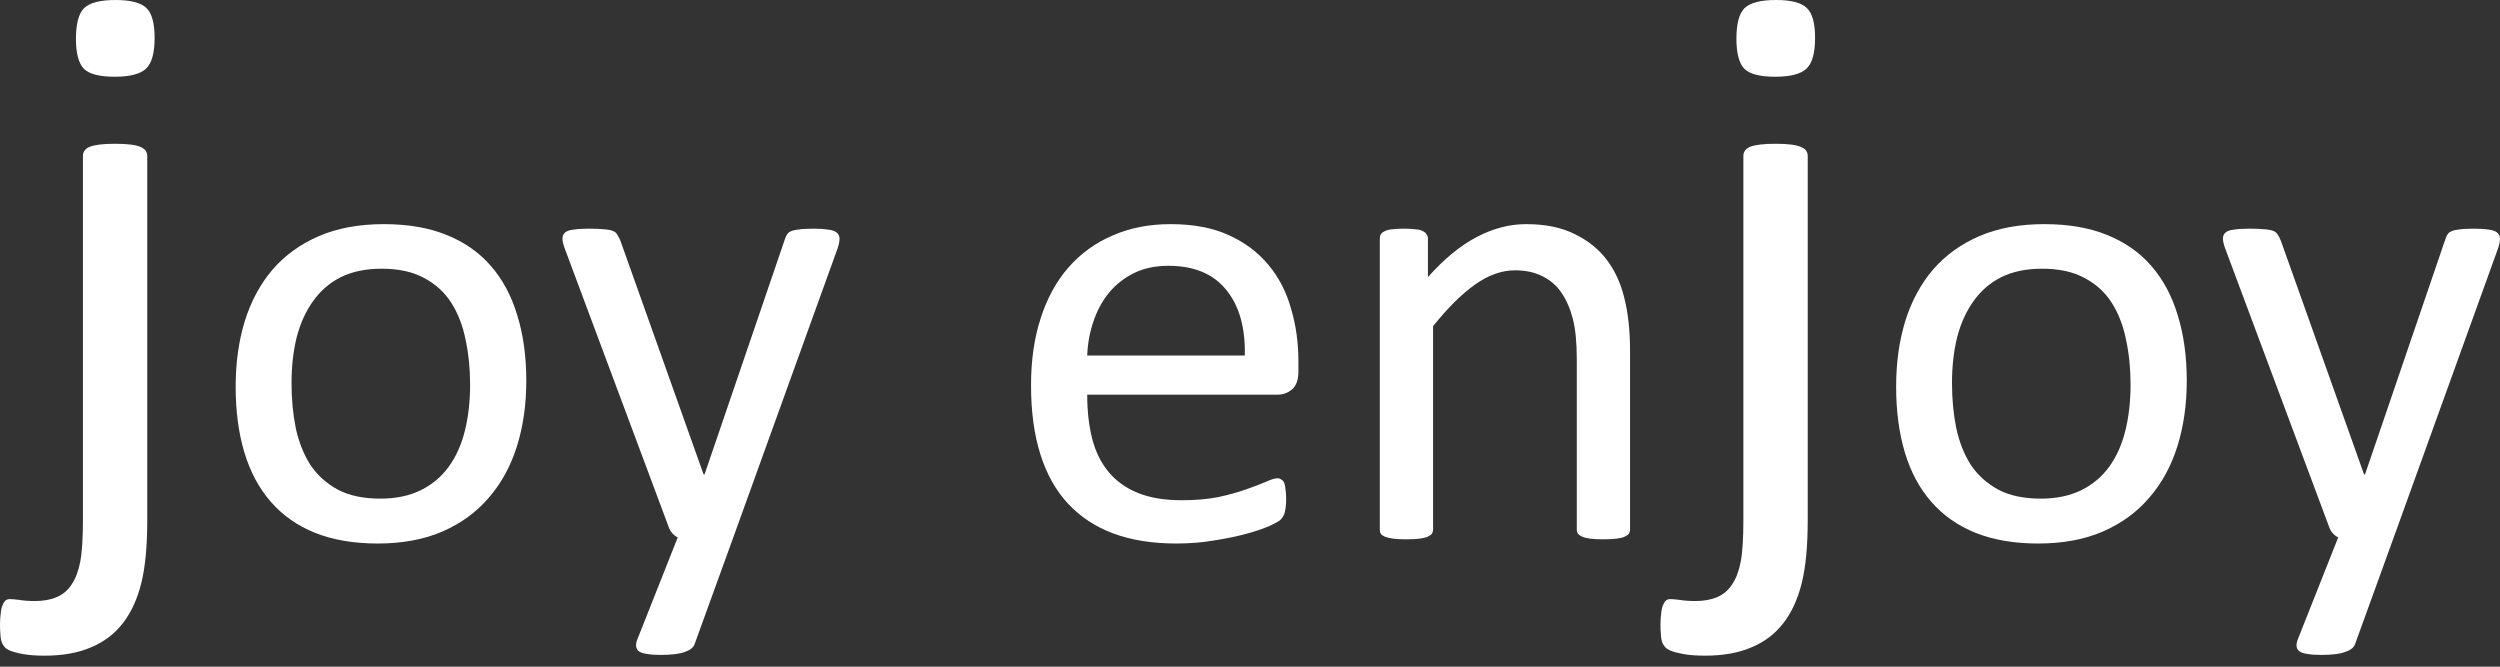 <?xml version="1.0" encoding="UTF-8"?> <svg xmlns="http://www.w3.org/2000/svg" width="150" height="40" viewBox="0 0 150 40" fill="none"><rect x="0" y="0" width="150" height="40" fill="#333333" stroke="none"/><path d="M8.835 31.202C8.835 32.752 8.719 34 8.487 34.946C8.254 35.907 7.89 36.713 7.394 37.364C6.898 38.015 6.262 38.503 5.487 38.829C4.712 39.17 3.774 39.34 2.674 39.34C2.178 39.34 1.752 39.309 1.395 39.247C1.054 39.185 0.791 39.115 0.605 39.038C0.419 38.96 0.295 38.867 0.233 38.759C0.155 38.666 0.101 38.55 0.07 38.41C0.039 38.286 0.023 38.154 0.023 38.015C0.008 37.875 0 37.705 0 37.503C0 37.224 0.016 36.984 0.047 36.783C0.062 36.581 0.101 36.418 0.163 36.294C0.209 36.17 0.271 36.077 0.349 36.015C0.411 35.969 0.496 35.946 0.605 35.946C0.698 35.946 0.876 35.961 1.139 35.992C1.418 36.039 1.736 36.062 2.093 36.062C2.604 36.062 3.038 35.984 3.395 35.829C3.767 35.674 4.069 35.419 4.301 35.062C4.534 34.721 4.704 34.272 4.813 33.714C4.921 33.156 4.976 32.311 4.976 31.179V9.347C4.976 9.238 5.007 9.138 5.069 9.045C5.131 8.952 5.231 8.874 5.371 8.812C5.526 8.75 5.727 8.704 5.975 8.673C6.223 8.642 6.533 8.626 6.905 8.626C7.277 8.626 7.587 8.642 7.835 8.673C8.083 8.704 8.277 8.75 8.417 8.812C8.572 8.874 8.68 8.952 8.742 9.045C8.804 9.138 8.835 9.238 8.835 9.347V31.202ZM9.277 2.279C9.277 3.178 9.107 3.79 8.766 4.115C8.425 4.441 7.797 4.604 6.882 4.604C5.983 4.604 5.371 4.449 5.045 4.139C4.72 3.813 4.557 3.209 4.557 2.325C4.557 1.426 4.72 0.814 5.045 0.488C5.386 0.163 6.014 0 6.929 0C7.843 0 8.463 0.163 8.789 0.488C9.114 0.798 9.277 1.395 9.277 2.279Z" fill="white"></path><path d="M108.463 31.202C108.463 32.752 108.347 34 108.114 34.946C107.882 35.907 107.517 36.713 107.021 37.364C106.525 38.015 105.89 38.503 105.115 38.829C104.34 39.17 103.402 39.34 102.301 39.34C101.805 39.34 101.379 39.309 101.023 39.247C100.682 39.185 100.418 39.115 100.232 39.038C100.046 38.96 99.922 38.867 99.86 38.759C99.783 38.666 99.728 38.55 99.697 38.41C99.666 38.286 99.651 38.154 99.651 38.015C99.635 37.875 99.628 37.705 99.628 37.503C99.628 37.224 99.643 36.984 99.674 36.783C99.69 36.581 99.728 36.418 99.79 36.294C99.837 36.17 99.899 36.077 99.976 36.015C100.038 35.969 100.124 35.946 100.232 35.946C100.325 35.946 100.503 35.961 100.767 35.992C101.046 36.039 101.364 36.062 101.72 36.062C102.232 36.062 102.666 35.984 103.022 35.829C103.394 35.674 103.697 35.419 103.929 35.062C104.162 34.721 104.332 34.272 104.441 33.714C104.549 33.156 104.603 32.311 104.603 31.179V9.347C104.603 9.238 104.634 9.138 104.696 9.045C104.758 8.952 104.859 8.874 104.999 8.812C105.154 8.75 105.355 8.704 105.603 8.673C105.851 8.642 106.161 8.626 106.533 8.626C106.905 8.626 107.215 8.642 107.463 8.673C107.711 8.704 107.905 8.75 108.044 8.812C108.199 8.874 108.308 8.952 108.37 9.045C108.432 9.138 108.463 9.238 108.463 9.347V31.202ZM108.905 2.279C108.905 3.178 108.734 3.79 108.393 4.115C108.052 4.441 107.424 4.604 106.51 4.604C105.611 4.604 104.999 4.449 104.673 4.139C104.348 3.813 104.185 3.209 104.185 2.325C104.185 1.426 104.348 0.814 104.673 0.488C105.014 0.163 105.642 0 106.556 0C107.471 0 108.091 0.163 108.416 0.488C108.742 0.798 108.905 1.395 108.905 2.279Z" fill="white"></path><path d="M31.578 22.845C31.578 24.266 31.391 25.577 31.016 26.779C30.642 27.967 30.08 28.994 29.331 29.859C28.594 30.725 27.664 31.403 26.54 31.894C25.43 32.372 24.138 32.611 22.665 32.611C21.232 32.611 19.979 32.398 18.907 31.971C17.847 31.545 16.962 30.925 16.252 30.111C15.542 29.297 15.012 28.309 14.663 27.147C14.314 25.984 14.14 24.667 14.14 23.194C14.14 21.773 14.321 20.469 14.683 19.28C15.057 18.079 15.613 17.046 16.349 16.18C17.098 15.315 18.028 14.643 19.139 14.165C20.25 13.687 21.548 13.448 23.033 13.448C24.467 13.448 25.714 13.661 26.773 14.088C27.845 14.514 28.736 15.134 29.447 15.948C30.157 16.762 30.687 17.75 31.035 18.912C31.397 20.075 31.578 21.386 31.578 22.845ZM28.207 23.058C28.207 22.116 28.116 21.224 27.936 20.385C27.767 19.545 27.483 18.809 27.083 18.176C26.683 17.543 26.14 17.046 25.455 16.684C24.771 16.309 23.918 16.122 22.898 16.122C21.955 16.122 21.141 16.29 20.456 16.626C19.785 16.962 19.229 17.44 18.79 18.06C18.351 18.667 18.022 19.39 17.802 20.23C17.595 21.069 17.492 21.986 17.492 22.981C17.492 23.937 17.576 24.835 17.744 25.674C17.925 26.514 18.215 27.25 18.616 27.883C19.029 28.503 19.578 29 20.263 29.375C20.947 29.737 21.8 29.918 22.82 29.918C23.75 29.918 24.558 29.75 25.242 29.414C25.927 29.078 26.489 28.606 26.928 27.999C27.367 27.392 27.69 26.669 27.897 25.829C28.103 24.99 28.207 24.066 28.207 23.058Z" fill="white"></path><path d="M43.998 32.243L41.673 38.656C41.595 38.862 41.395 39.017 41.072 39.121C40.762 39.237 40.284 39.295 39.638 39.295C39.303 39.295 39.031 39.276 38.825 39.237C38.618 39.211 38.456 39.16 38.34 39.082C38.237 39.005 38.179 38.901 38.166 38.772C38.153 38.643 38.185 38.488 38.263 38.307L40.665 32.243C40.549 32.191 40.439 32.107 40.336 31.991C40.233 31.874 40.161 31.752 40.123 31.622L33.903 14.96C33.8 14.688 33.748 14.475 33.748 14.32C33.748 14.165 33.8 14.043 33.903 13.952C34.007 13.862 34.174 13.803 34.407 13.778C34.639 13.739 34.949 13.72 35.337 13.72C35.724 13.72 36.028 13.732 36.248 13.758C36.467 13.771 36.642 13.803 36.771 13.855C36.9 13.907 36.99 13.984 37.042 14.088C37.107 14.178 37.171 14.307 37.236 14.475L42.215 28.464H42.273L47.078 14.398C47.156 14.152 47.246 13.997 47.35 13.933C47.466 13.855 47.634 13.803 47.853 13.778C48.073 13.739 48.39 13.72 48.803 13.72C49.165 13.72 49.462 13.739 49.694 13.778C49.927 13.803 50.095 13.862 50.198 13.952C50.314 14.043 50.372 14.165 50.372 14.32C50.372 14.475 50.334 14.669 50.256 14.901L43.998 32.243Z" fill="white"></path><path d="M77.905 22.284C77.905 22.787 77.776 23.149 77.517 23.369C77.272 23.575 76.988 23.679 76.665 23.679H65.233C65.233 24.647 65.33 25.519 65.524 26.294C65.718 27.069 66.041 27.735 66.493 28.29C66.945 28.845 67.533 29.272 68.256 29.569C68.979 29.866 69.864 30.014 70.91 30.014C71.737 30.014 72.473 29.95 73.119 29.821C73.765 29.678 74.32 29.523 74.786 29.356C75.263 29.188 75.651 29.039 75.948 28.91C76.258 28.768 76.491 28.697 76.646 28.697C76.736 28.697 76.814 28.723 76.878 28.774C76.956 28.813 77.014 28.878 77.052 28.968C77.091 29.058 77.117 29.188 77.13 29.356C77.156 29.511 77.169 29.704 77.169 29.937C77.169 30.105 77.162 30.253 77.149 30.383C77.136 30.499 77.117 30.609 77.091 30.712C77.078 30.802 77.046 30.886 76.994 30.964C76.956 31.041 76.897 31.119 76.82 31.196C76.755 31.261 76.549 31.377 76.2 31.545C75.851 31.7 75.399 31.855 74.844 32.01C74.288 32.165 73.642 32.301 72.906 32.417C72.183 32.546 71.408 32.611 70.581 32.611C69.147 32.611 67.888 32.41 66.803 32.01C65.731 31.61 64.826 31.015 64.09 30.227C63.354 29.44 62.798 28.451 62.424 27.263C62.049 26.075 61.862 24.693 61.862 23.117C61.862 21.618 62.056 20.275 62.443 19.087C62.831 17.885 63.386 16.871 64.11 16.045C64.846 15.205 65.731 14.566 66.764 14.126C67.797 13.674 68.954 13.448 70.232 13.448C71.602 13.448 72.764 13.668 73.72 14.107C74.689 14.546 75.483 15.14 76.103 15.89C76.723 16.626 77.175 17.498 77.459 18.505C77.757 19.5 77.905 20.566 77.905 21.702V22.284ZM74.689 21.334C74.727 19.655 74.353 18.337 73.565 17.381C72.79 16.426 71.634 15.948 70.097 15.948C69.309 15.948 68.618 16.096 68.023 16.393C67.429 16.691 66.932 17.084 66.532 17.575C66.131 18.066 65.821 18.641 65.602 19.3C65.382 19.945 65.259 20.624 65.233 21.334H74.689Z" fill="white"></path><path d="M97.804 31.758C97.804 31.861 97.778 31.952 97.726 32.029C97.674 32.094 97.591 32.152 97.474 32.204C97.358 32.255 97.197 32.294 96.99 32.32C96.783 32.346 96.525 32.359 96.215 32.359C95.892 32.359 95.627 32.346 95.421 32.32C95.214 32.294 95.052 32.255 94.936 32.204C94.82 32.152 94.736 32.094 94.684 32.029C94.633 31.952 94.607 31.861 94.607 31.758V21.547C94.607 20.553 94.529 19.752 94.374 19.145C94.219 18.538 93.993 18.014 93.696 17.575C93.399 17.136 93.011 16.8 92.534 16.568C92.069 16.335 91.526 16.219 90.906 16.219C90.105 16.219 89.304 16.503 88.503 17.072C87.703 17.64 86.863 18.473 85.985 19.571V31.758C85.985 31.861 85.959 31.952 85.907 32.029C85.856 32.094 85.772 32.152 85.655 32.204C85.539 32.255 85.377 32.294 85.171 32.32C84.964 32.346 84.699 32.359 84.376 32.359C84.066 32.359 83.808 32.346 83.601 32.32C83.395 32.294 83.227 32.255 83.098 32.204C82.981 32.152 82.897 32.094 82.846 32.029C82.807 31.952 82.788 31.861 82.788 31.758V14.32C82.788 14.217 82.807 14.133 82.846 14.068C82.885 13.991 82.962 13.926 83.078 13.874C83.195 13.81 83.343 13.771 83.524 13.758C83.705 13.732 83.944 13.72 84.241 13.72C84.525 13.72 84.757 13.732 84.938 13.758C85.132 13.771 85.281 13.81 85.384 13.874C85.487 13.926 85.558 13.991 85.597 14.068C85.649 14.133 85.675 14.217 85.675 14.32V16.626C86.656 15.528 87.632 14.727 88.6 14.223C89.582 13.707 90.57 13.448 91.565 13.448C92.727 13.448 93.703 13.649 94.49 14.049C95.291 14.436 95.937 14.96 96.428 15.618C96.919 16.277 97.268 17.052 97.474 17.943C97.694 18.822 97.804 19.881 97.804 21.121V31.758Z" fill="white"></path><path d="M131.206 22.845C131.206 24.266 131.018 25.577 130.644 26.779C130.269 27.967 129.707 28.994 128.958 29.859C128.222 30.725 127.292 31.403 126.168 31.894C125.057 32.372 123.766 32.611 122.293 32.611C120.859 32.611 119.606 32.398 118.534 31.971C117.475 31.545 116.59 30.925 115.88 30.111C115.169 29.297 114.64 28.309 114.291 27.147C113.942 25.984 113.768 24.667 113.768 23.194C113.768 21.773 113.949 20.469 114.31 19.28C114.685 18.079 115.24 17.046 115.977 16.18C116.726 15.315 117.656 14.643 118.767 14.165C119.877 13.687 121.176 13.448 122.661 13.448C124.095 13.448 125.341 13.661 126.401 14.088C127.473 14.514 128.364 15.134 129.074 15.948C129.785 16.762 130.314 17.75 130.663 18.912C131.025 20.075 131.206 21.386 131.206 22.845ZM127.834 23.058C127.834 22.116 127.744 21.224 127.563 20.385C127.395 19.545 127.111 18.809 126.711 18.176C126.31 17.543 125.768 17.046 125.083 16.684C124.398 16.309 123.546 16.122 122.525 16.122C121.583 16.122 120.769 16.29 120.084 16.626C119.412 16.962 118.857 17.44 118.418 18.06C117.979 18.667 117.649 19.39 117.43 20.23C117.223 21.069 117.12 21.986 117.12 22.981C117.12 23.937 117.204 24.835 117.372 25.674C117.552 26.514 117.843 27.25 118.243 27.883C118.657 28.503 119.206 29 119.89 29.375C120.575 29.737 121.428 29.918 122.448 29.918C123.378 29.918 124.185 29.75 124.87 29.414C125.555 29.078 126.116 28.606 126.556 27.999C126.995 27.392 127.318 26.669 127.524 25.829C127.731 24.99 127.834 24.066 127.834 23.058Z" fill="white"></path><path d="M143.625 32.243L141.3 38.656C141.223 38.862 141.023 39.017 140.7 39.121C140.39 39.237 139.912 39.295 139.266 39.295C138.93 39.295 138.659 39.276 138.452 39.237C138.245 39.211 138.084 39.16 137.968 39.082C137.864 39.005 137.806 38.901 137.793 38.772C137.78 38.643 137.813 38.488 137.89 38.307L140.293 32.243C140.177 32.191 140.067 32.107 139.963 31.991C139.86 31.874 139.789 31.752 139.75 31.622L133.531 14.96C133.427 14.688 133.376 14.475 133.376 14.32C133.376 14.165 133.427 14.043 133.531 13.952C133.634 13.862 133.802 13.803 134.035 13.778C134.267 13.739 134.577 13.72 134.965 13.72C135.352 13.72 135.656 13.732 135.875 13.758C136.095 13.771 136.269 13.803 136.398 13.855C136.528 13.907 136.618 13.984 136.67 14.088C136.734 14.178 136.799 14.307 136.863 14.475L141.843 28.464H141.901L146.706 14.398C146.784 14.152 146.874 13.997 146.977 13.933C147.094 13.855 147.262 13.803 147.481 13.778C147.701 13.739 148.017 13.72 148.431 13.72C148.792 13.72 149.089 13.739 149.322 13.778C149.554 13.803 149.722 13.862 149.826 13.952C149.942 14.043 150 14.165 150 14.32C150 14.475 149.961 14.669 149.884 14.901L143.625 32.243Z" fill="white"></path></svg> 